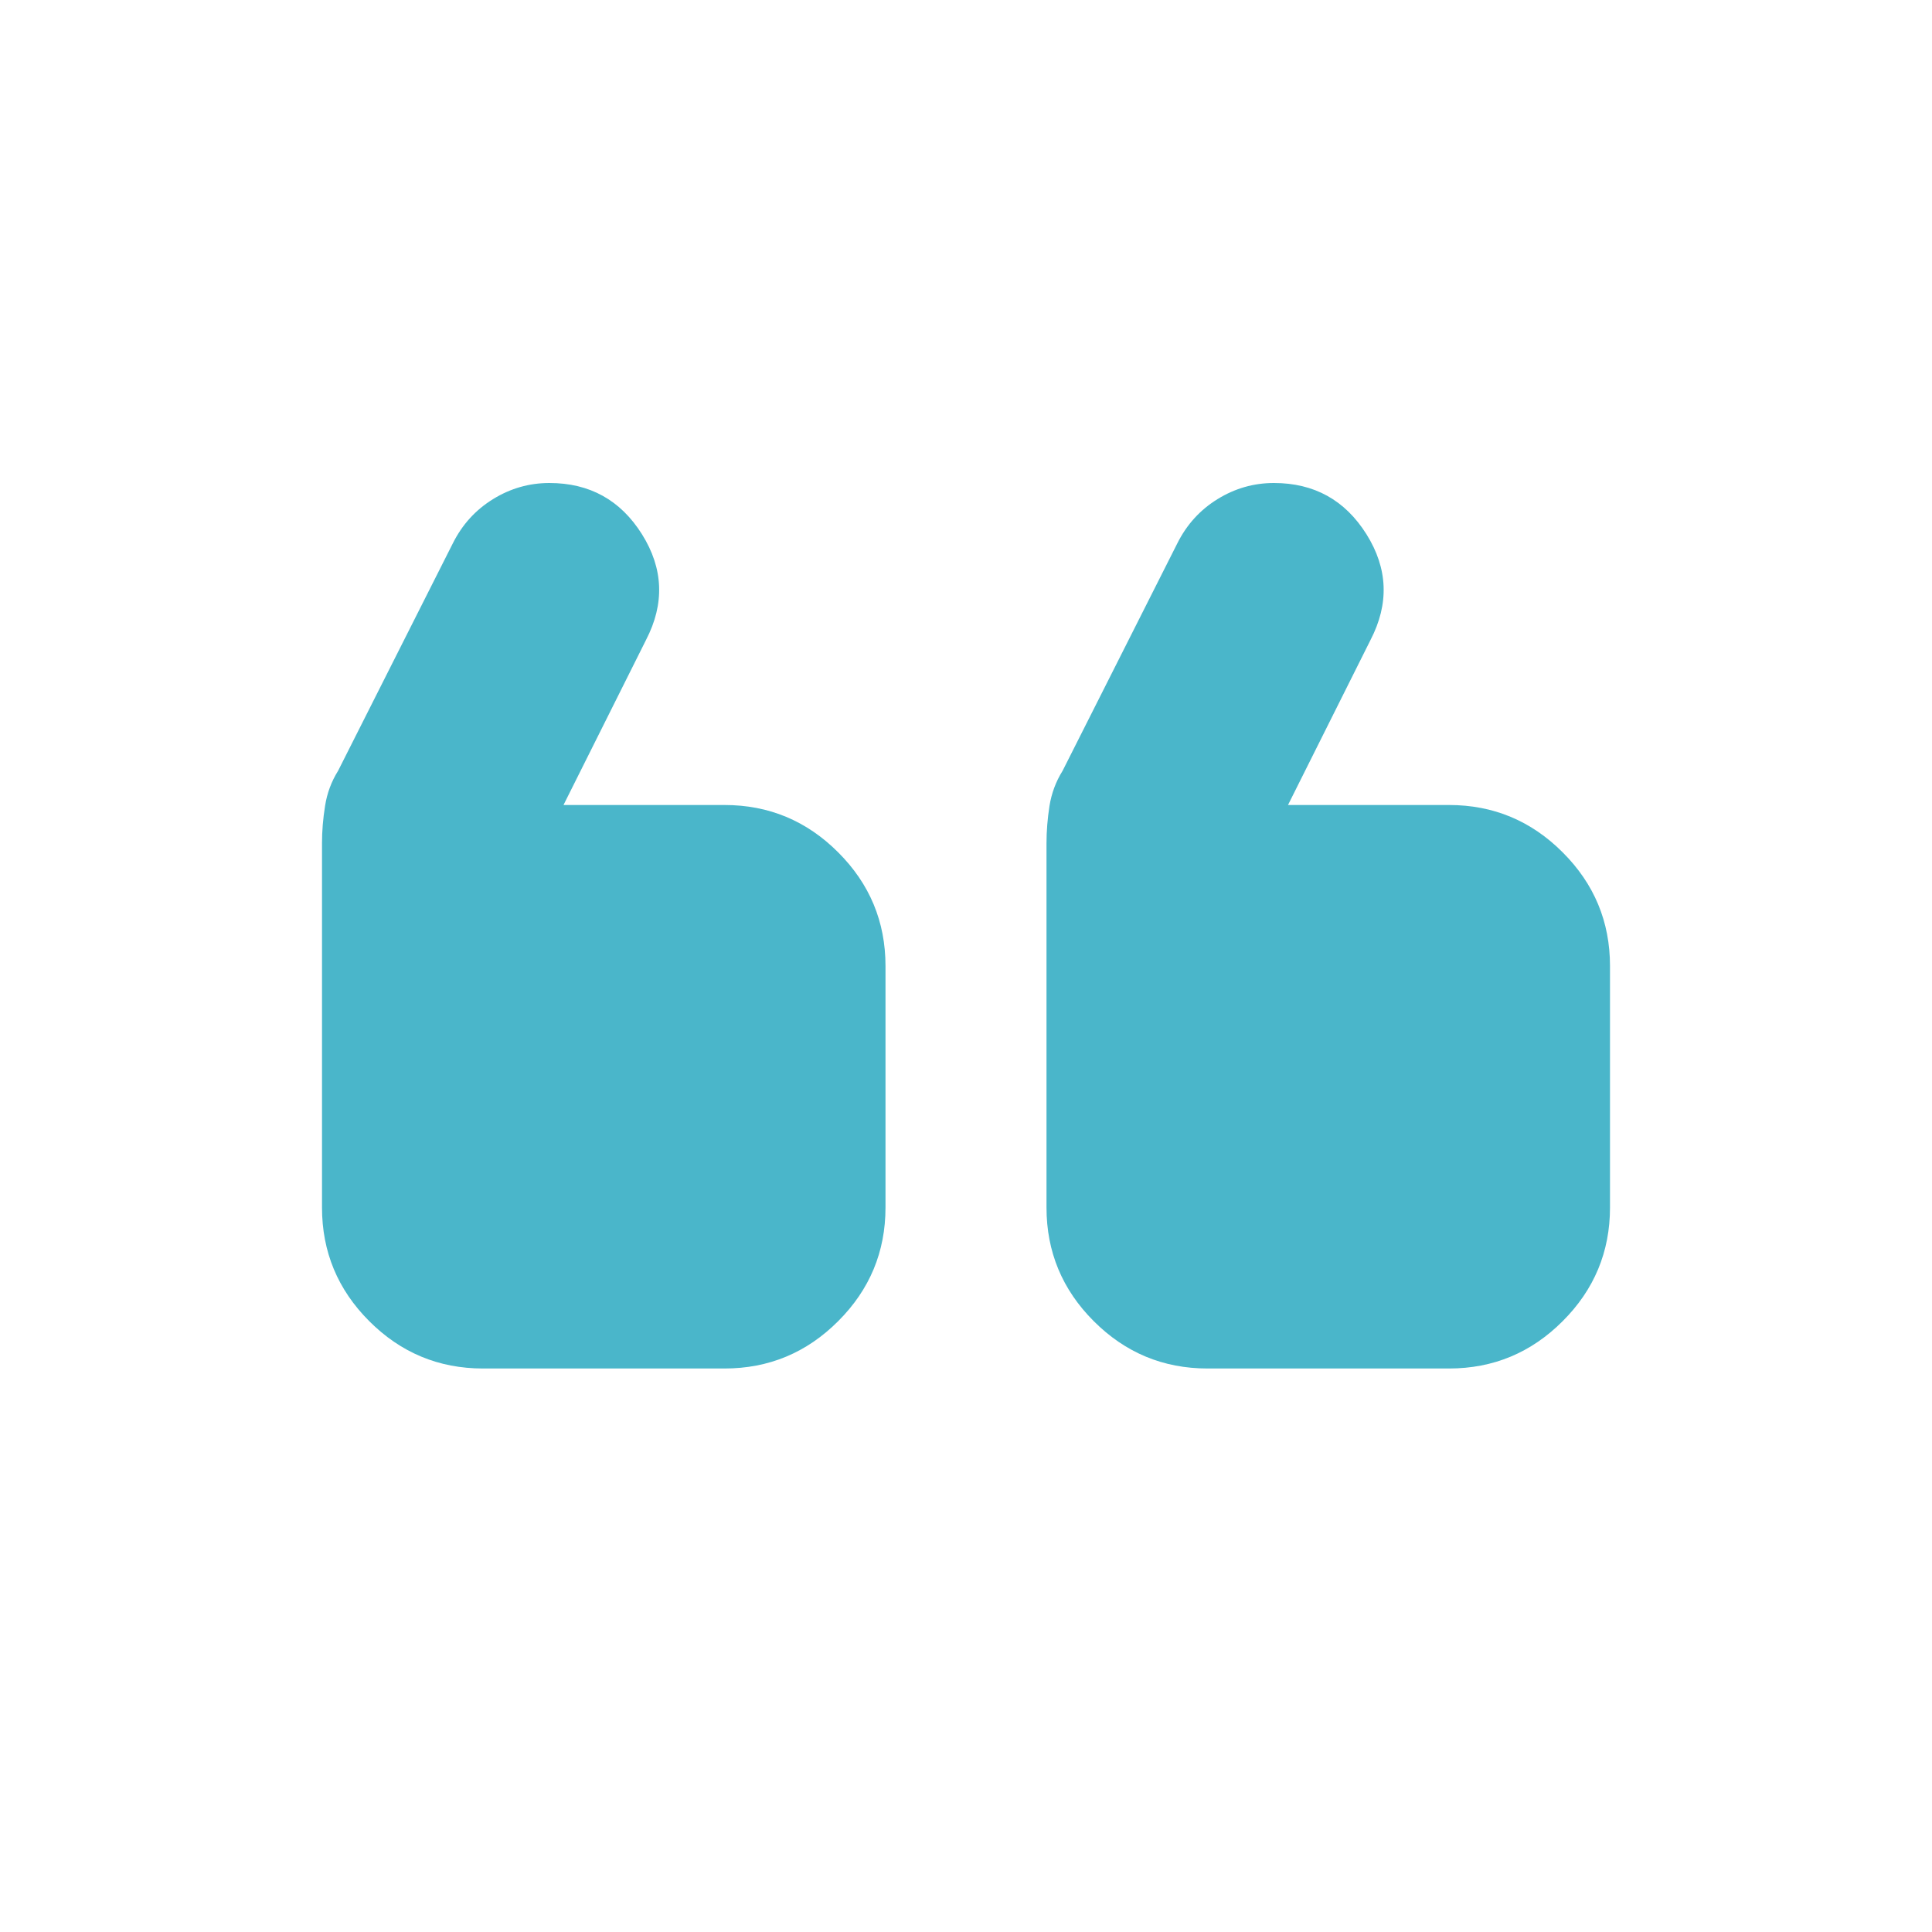 <svg width="48" height="48" viewBox="0 0 48 48" fill="none" xmlns="http://www.w3.org/2000/svg">
<path d="M18 24H12V30H18V24ZM36 24H30V30H36V24ZM13.65 12C14.65 12 15.417 12.425 15.95 13.274C16.483 14.125 16.517 15 16.05 15.9L14 20H18C19.1 20 20.041 20.392 20.824 21.176C21.608 21.959 22 22.9 22 24V30C22 31.1 21.608 32.041 20.824 32.824C20.041 33.608 19.1 34 18 34H12C10.9 34 9.958 33.608 9.174 32.824C8.391 32.041 8 31.1 8 30V20.95C8 20.65 8.025 20.341 8.076 20.024C8.125 19.708 8.233 19.417 8.4 19.15L11.25 13.5C11.483 13.033 11.817 12.667 12.25 12.4C12.683 12.133 13.15 12 13.65 12ZM31.65 12C32.65 12 33.417 12.425 33.95 13.274C34.483 14.125 34.517 15 34.05 15.9L32 20H36C37.1 20 38.041 20.392 38.824 21.176C39.608 21.959 40 22.9 40 24V30C40 31.1 39.608 32.041 38.824 32.824C38.041 33.608 37.1 34 36 34H30C28.9 34 27.958 33.608 27.174 32.824C26.391 32.041 26 31.1 26 30V20.95C26 20.65 26.025 20.341 26.074 20.024C26.125 19.708 26.233 19.417 26.4 19.15L29.25 13.5C29.483 13.033 29.817 12.667 30.25 12.4C30.683 12.133 31.15 12 31.65 12ZM36 24V30H30V24H36ZM18 24V30H12V24H18Z" fill="#4AB6CA"/>
</svg>
